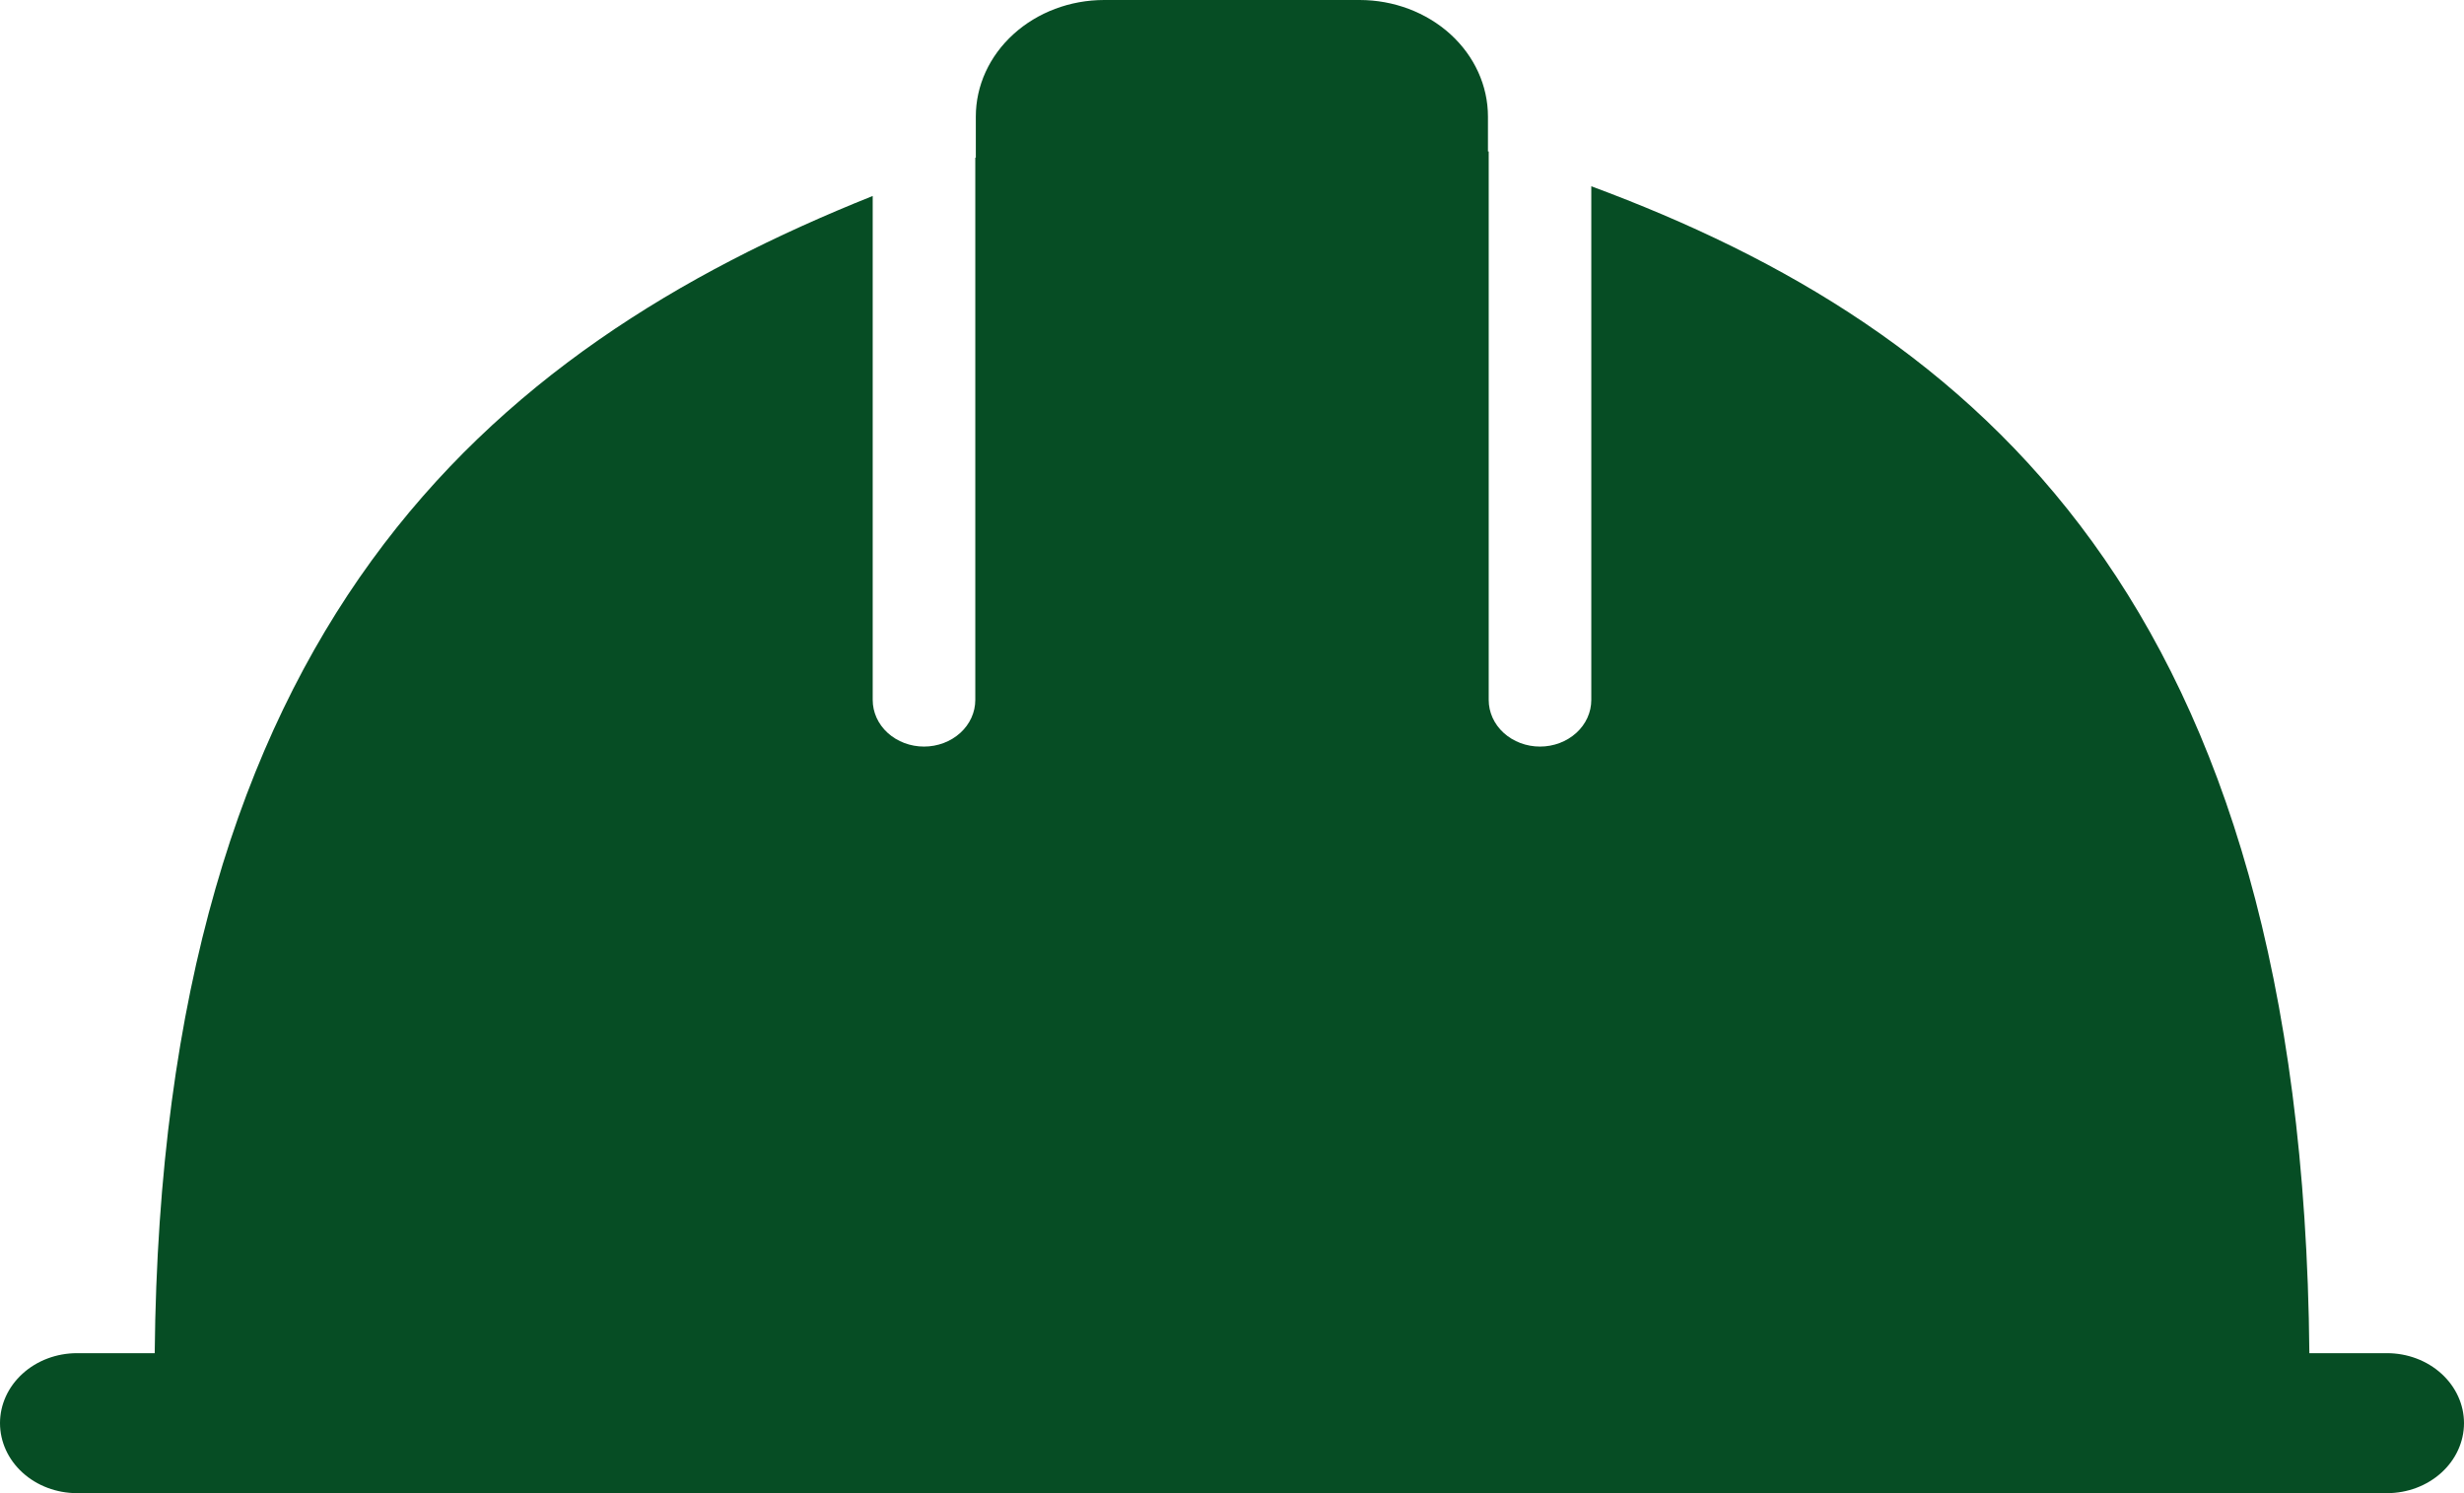 <svg width="33" height="20" viewBox="0 0 33 20" fill="none" xmlns="http://www.w3.org/2000/svg">
<path d="M14.788 0C14.332 0 13.895 0.165 13.573 0.458C13.25 0.751 13.069 1.148 13.069 1.562V2.112H13.062V9.375C13.062 9.541 12.99 9.7 12.861 9.817C12.732 9.934 12.557 10 12.375 10C12.193 10 12.018 9.934 11.889 9.817C11.76 9.7 11.688 9.541 11.688 9.375V2.625C6.519 4.691 2.166 8.415 2.072 18.125H1.031C0.758 18.125 0.495 18.224 0.302 18.4C0.109 18.575 0 18.814 0 19.062C0 19.311 0.109 19.55 0.302 19.725C0.495 19.901 0.758 20 1.031 20H31.969C32.242 20 32.505 19.901 32.698 19.725C32.891 19.55 33 19.311 33 19.062C33 18.814 32.891 18.575 32.698 18.4C32.505 18.224 32.242 18.125 31.969 18.125H30.929C30.838 8.08 26.482 4.41 21.312 2.495V9.375C21.312 9.541 21.24 9.7 21.111 9.817C20.982 9.934 20.807 10 20.625 10C20.443 10 20.268 9.934 20.139 9.817C20.01 9.7 19.938 9.541 19.938 9.375V2.028H19.928V1.562C19.928 1.148 19.747 0.751 19.425 0.458C19.102 0.165 18.665 0 18.209 0H14.788Z" fill="#064D24"/>
</svg>
